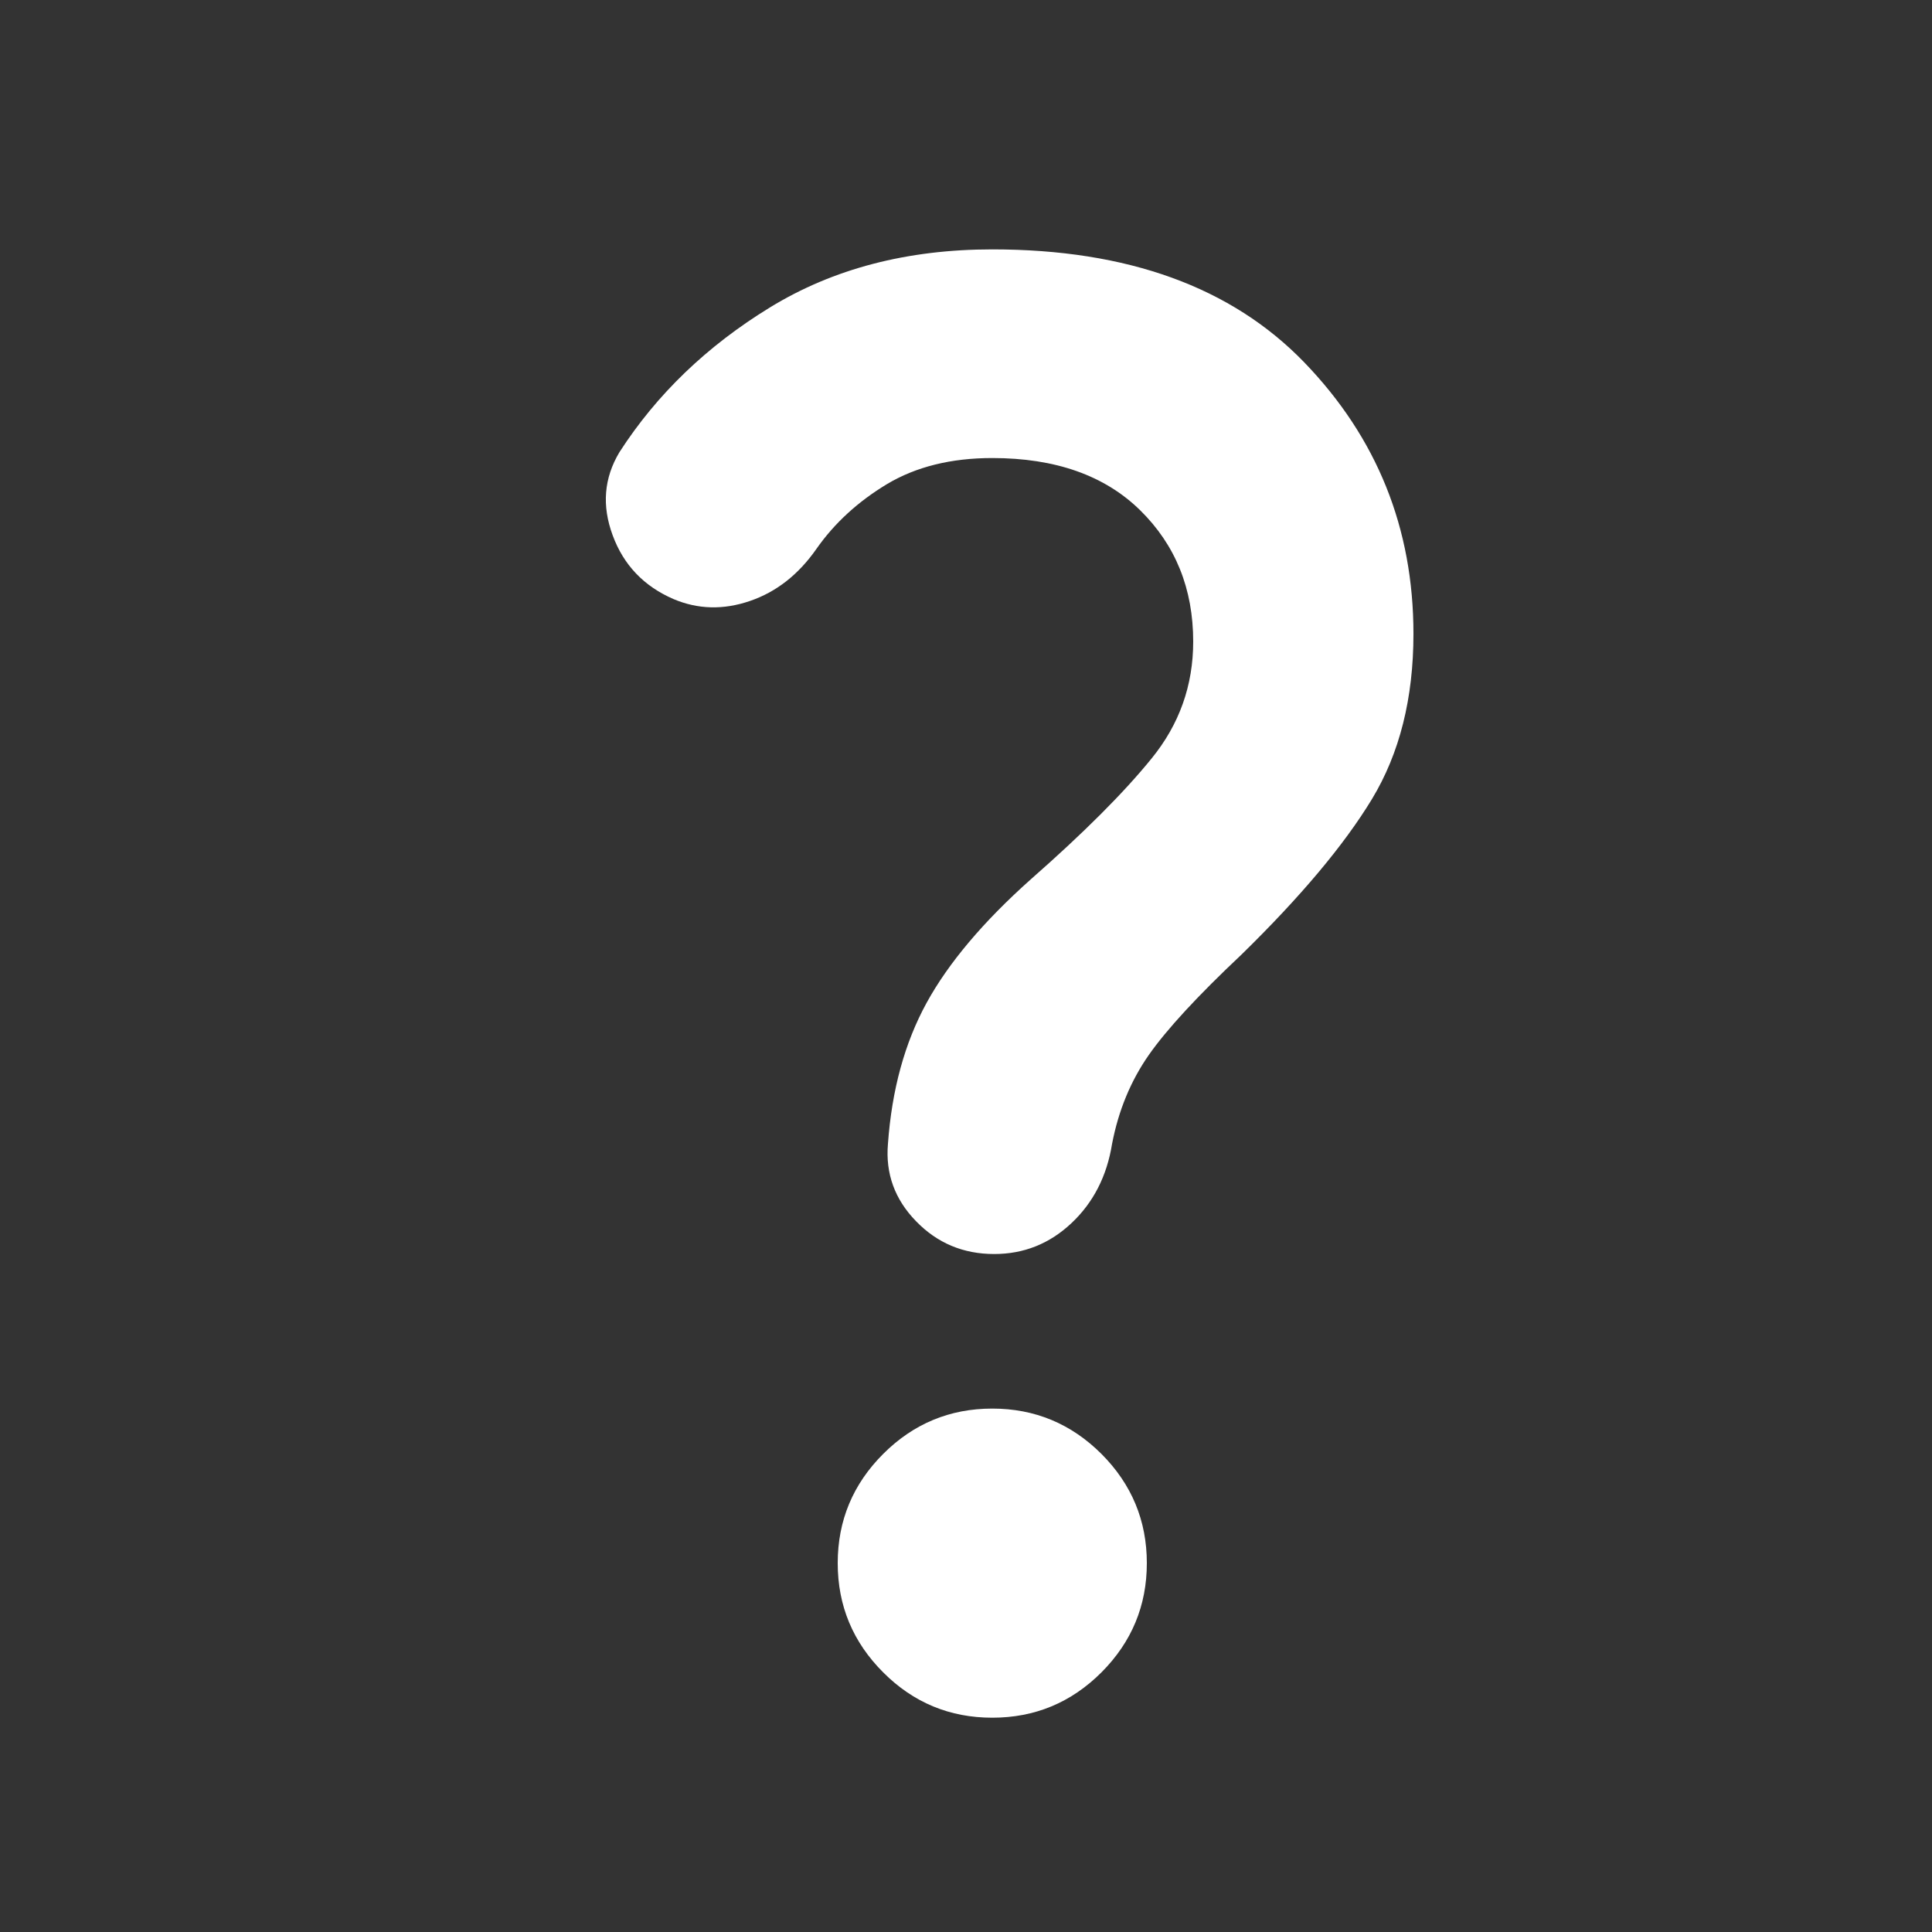 <svg width="25" height="25" viewBox="0 0 25 25" fill="none" xmlns="http://www.w3.org/2000/svg">
<rect x="0" y="0" width="25" height="25" fill="#333333" stroke="none"/>
<mask id="mask0_9_43" style="mask-type:alpha" maskUnits="userSpaceOnUse" x="0" y="0" width="25" height="25">
<rect x="0.84" y="0.227" width="24" height="24" fill="#D9D9D9"/>
</mask>
<g mask="url(#mask0_9_43)">
<path d="M12.865 16.227C12.465 16.227 12.128 16.086 11.853 15.802C11.578 15.519 11.457 15.186 11.49 14.802C11.54 14.102 11.707 13.494 11.99 12.977C12.273 12.461 12.723 11.927 13.34 11.377C14.023 10.777 14.544 10.256 14.902 9.814C15.261 9.373 15.44 8.869 15.44 8.302C15.44 7.619 15.211 7.052 14.753 6.602C14.294 6.152 13.657 5.927 12.84 5.927C12.307 5.927 11.853 6.04 11.478 6.264C11.103 6.49 10.798 6.769 10.565 7.102C10.332 7.436 10.044 7.661 9.703 7.777C9.361 7.894 9.032 7.886 8.715 7.752C8.332 7.586 8.069 7.311 7.928 6.927C7.786 6.544 7.815 6.186 8.015 5.852C8.498 5.102 9.148 4.477 9.965 3.977C10.782 3.477 11.74 3.227 12.84 3.227C14.59 3.227 15.936 3.715 16.878 4.69C17.819 5.665 18.29 6.836 18.29 8.202C18.29 9.036 18.111 9.748 17.753 10.34C17.394 10.932 16.832 11.602 16.065 12.352C15.498 12.886 15.098 13.319 14.865 13.652C14.632 13.986 14.473 14.369 14.39 14.802C14.323 15.219 14.148 15.561 13.865 15.827C13.582 16.094 13.248 16.227 12.865 16.227ZM12.84 22.227C12.29 22.227 11.819 22.032 11.428 21.64C11.036 21.248 10.84 20.777 10.84 20.227C10.84 19.677 11.036 19.206 11.428 18.814C11.819 18.423 12.29 18.227 12.84 18.227C13.39 18.227 13.861 18.423 14.253 18.814C14.644 19.206 14.84 19.677 14.84 20.227C14.84 20.777 14.644 21.248 14.253 21.64C13.861 22.032 13.39 22.227 12.84 22.227Z" fill="white"/>
</g>
</svg>

